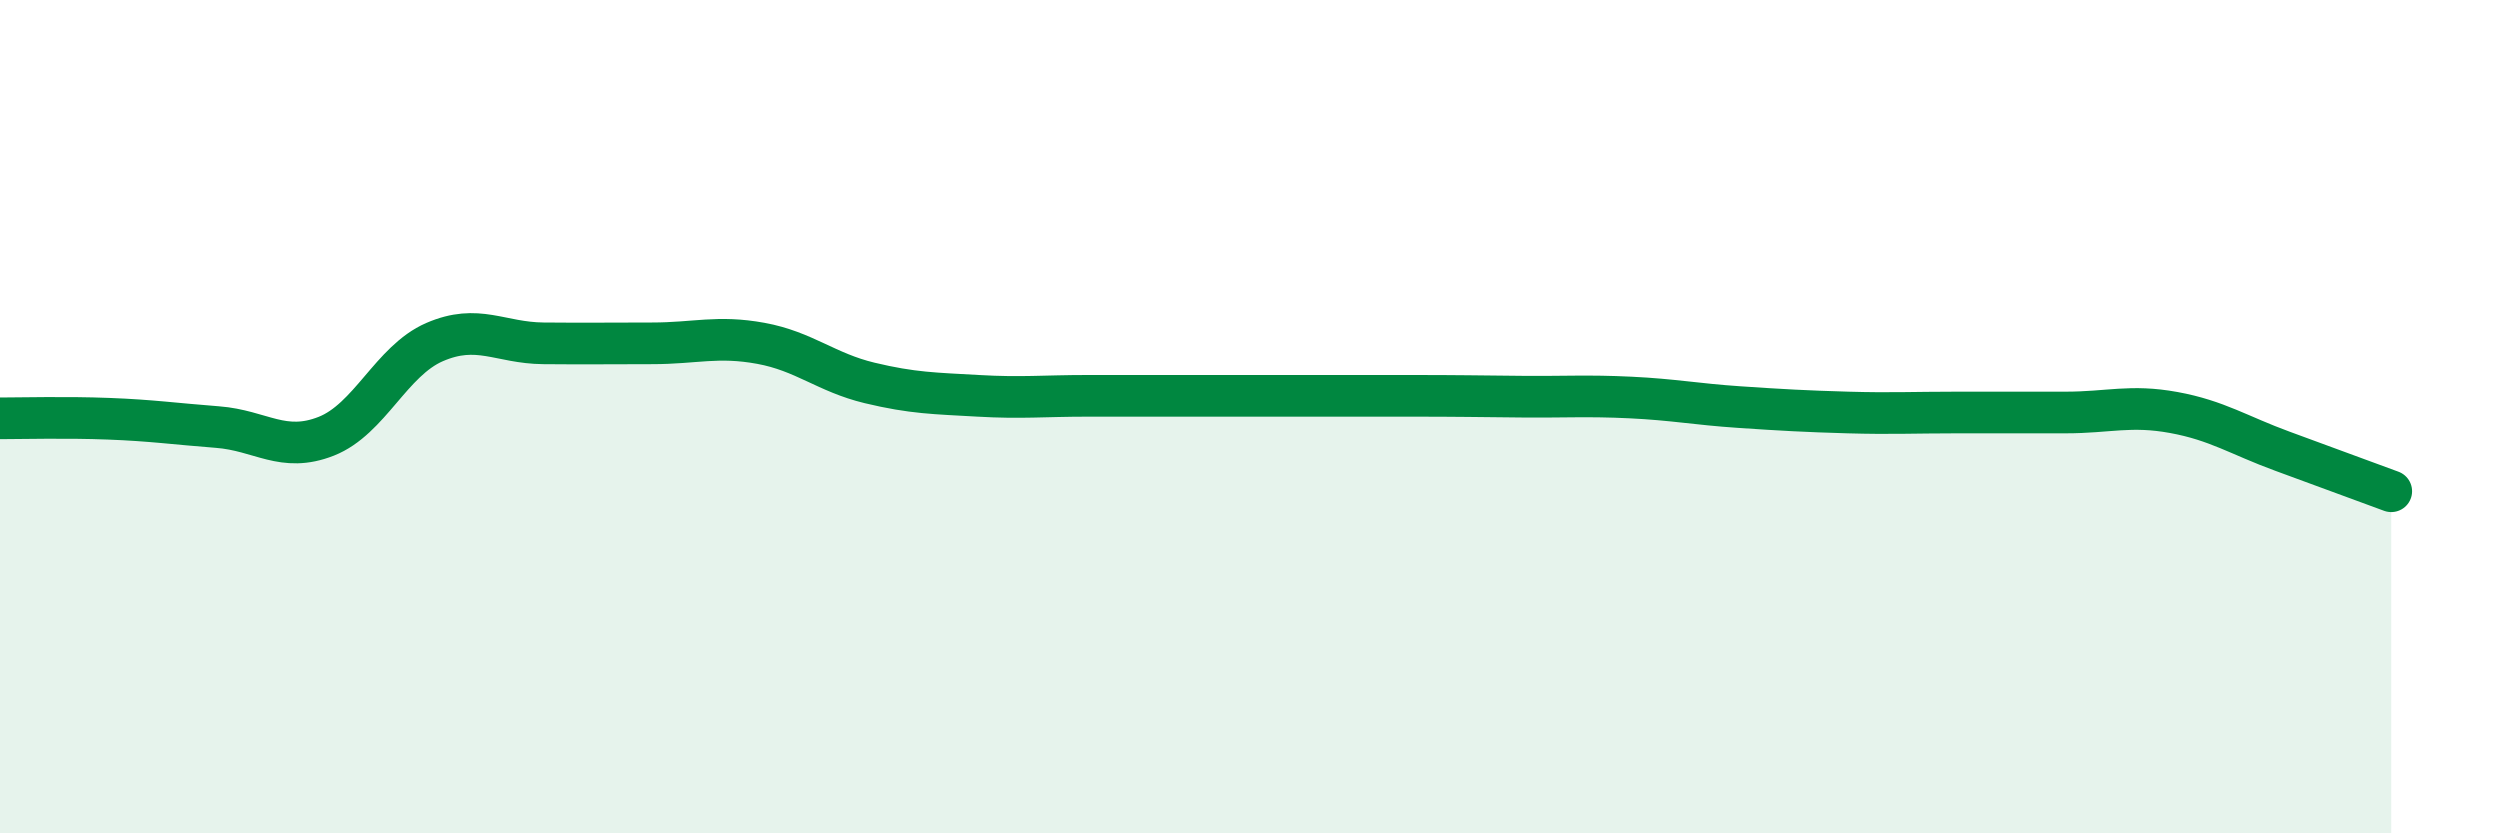 
    <svg width="60" height="20" viewBox="0 0 60 20" xmlns="http://www.w3.org/2000/svg">
      <path
        d="M 0,10.04 C 0.52,10.04 1.57,10.01 2.61,10.05 C 3.65,10.09 4.18,10.17 5.22,10.25 C 6.26,10.33 6.79,10.88 7.83,10.47 C 8.87,10.06 9.39,8.66 10.43,8.21 C 11.47,7.76 12,8.23 13.04,8.24 C 14.08,8.25 14.61,8.24 15.65,8.24 C 16.69,8.24 17.22,8.05 18.26,8.24 C 19.3,8.43 19.83,8.94 20.87,9.19 C 21.91,9.44 22.44,9.44 23.48,9.5 C 24.52,9.56 25.05,9.5 26.09,9.5 C 27.13,9.5 27.66,9.5 28.7,9.5 C 29.74,9.5 30.26,9.5 31.3,9.5 C 32.34,9.5 32.87,9.5 33.91,9.5 C 34.95,9.5 35.48,9.51 36.52,9.52 C 37.56,9.53 38.09,9.49 39.13,9.54 C 40.17,9.59 40.7,9.7 41.74,9.77 C 42.78,9.84 43.31,9.87 44.35,9.9 C 45.39,9.93 45.92,9.9 46.96,9.9 C 48,9.9 48.53,9.9 49.57,9.9 C 50.61,9.9 51.13,9.71 52.17,9.9 C 53.21,10.09 53.74,10.45 54.78,10.83 C 55.82,11.21 56.87,11.6 57.39,11.79L57.39 20L0 20Z"
        fill="#008740"
        opacity="0.1"
        stroke-linecap="round"
        stroke-linejoin="round"
      />
      <path
        d="M 0,10.04 C 0.52,10.04 1.57,10.01 2.61,10.05 C 3.65,10.09 4.18,10.17 5.22,10.25 C 6.26,10.33 6.79,10.88 7.83,10.47 C 8.87,10.06 9.39,8.66 10.43,8.21 C 11.47,7.76 12,8.23 13.04,8.24 C 14.08,8.25 14.61,8.24 15.65,8.24 C 16.69,8.24 17.22,8.05 18.26,8.24 C 19.3,8.43 19.83,8.94 20.87,9.19 C 21.91,9.44 22.44,9.44 23.48,9.5 C 24.52,9.56 25.05,9.5 26.09,9.5 C 27.13,9.5 27.66,9.5 28.7,9.5 C 29.74,9.5 30.26,9.5 31.3,9.5 C 32.34,9.5 32.87,9.5 33.91,9.5 C 34.95,9.5 35.48,9.51 36.52,9.52 C 37.56,9.53 38.09,9.49 39.13,9.54 C 40.17,9.59 40.7,9.7 41.74,9.77 C 42.78,9.84 43.31,9.87 44.35,9.9 C 45.39,9.93 45.92,9.9 46.96,9.9 C 48,9.9 48.53,9.9 49.57,9.9 C 50.61,9.9 51.13,9.71 52.17,9.9 C 53.21,10.09 53.74,10.45 54.78,10.83 C 55.82,11.21 56.87,11.6 57.39,11.79"
        stroke="#008740"
        stroke-width="1"
        fill="none"
        stroke-linecap="round"
        stroke-linejoin="round"
      />
    </svg>
  